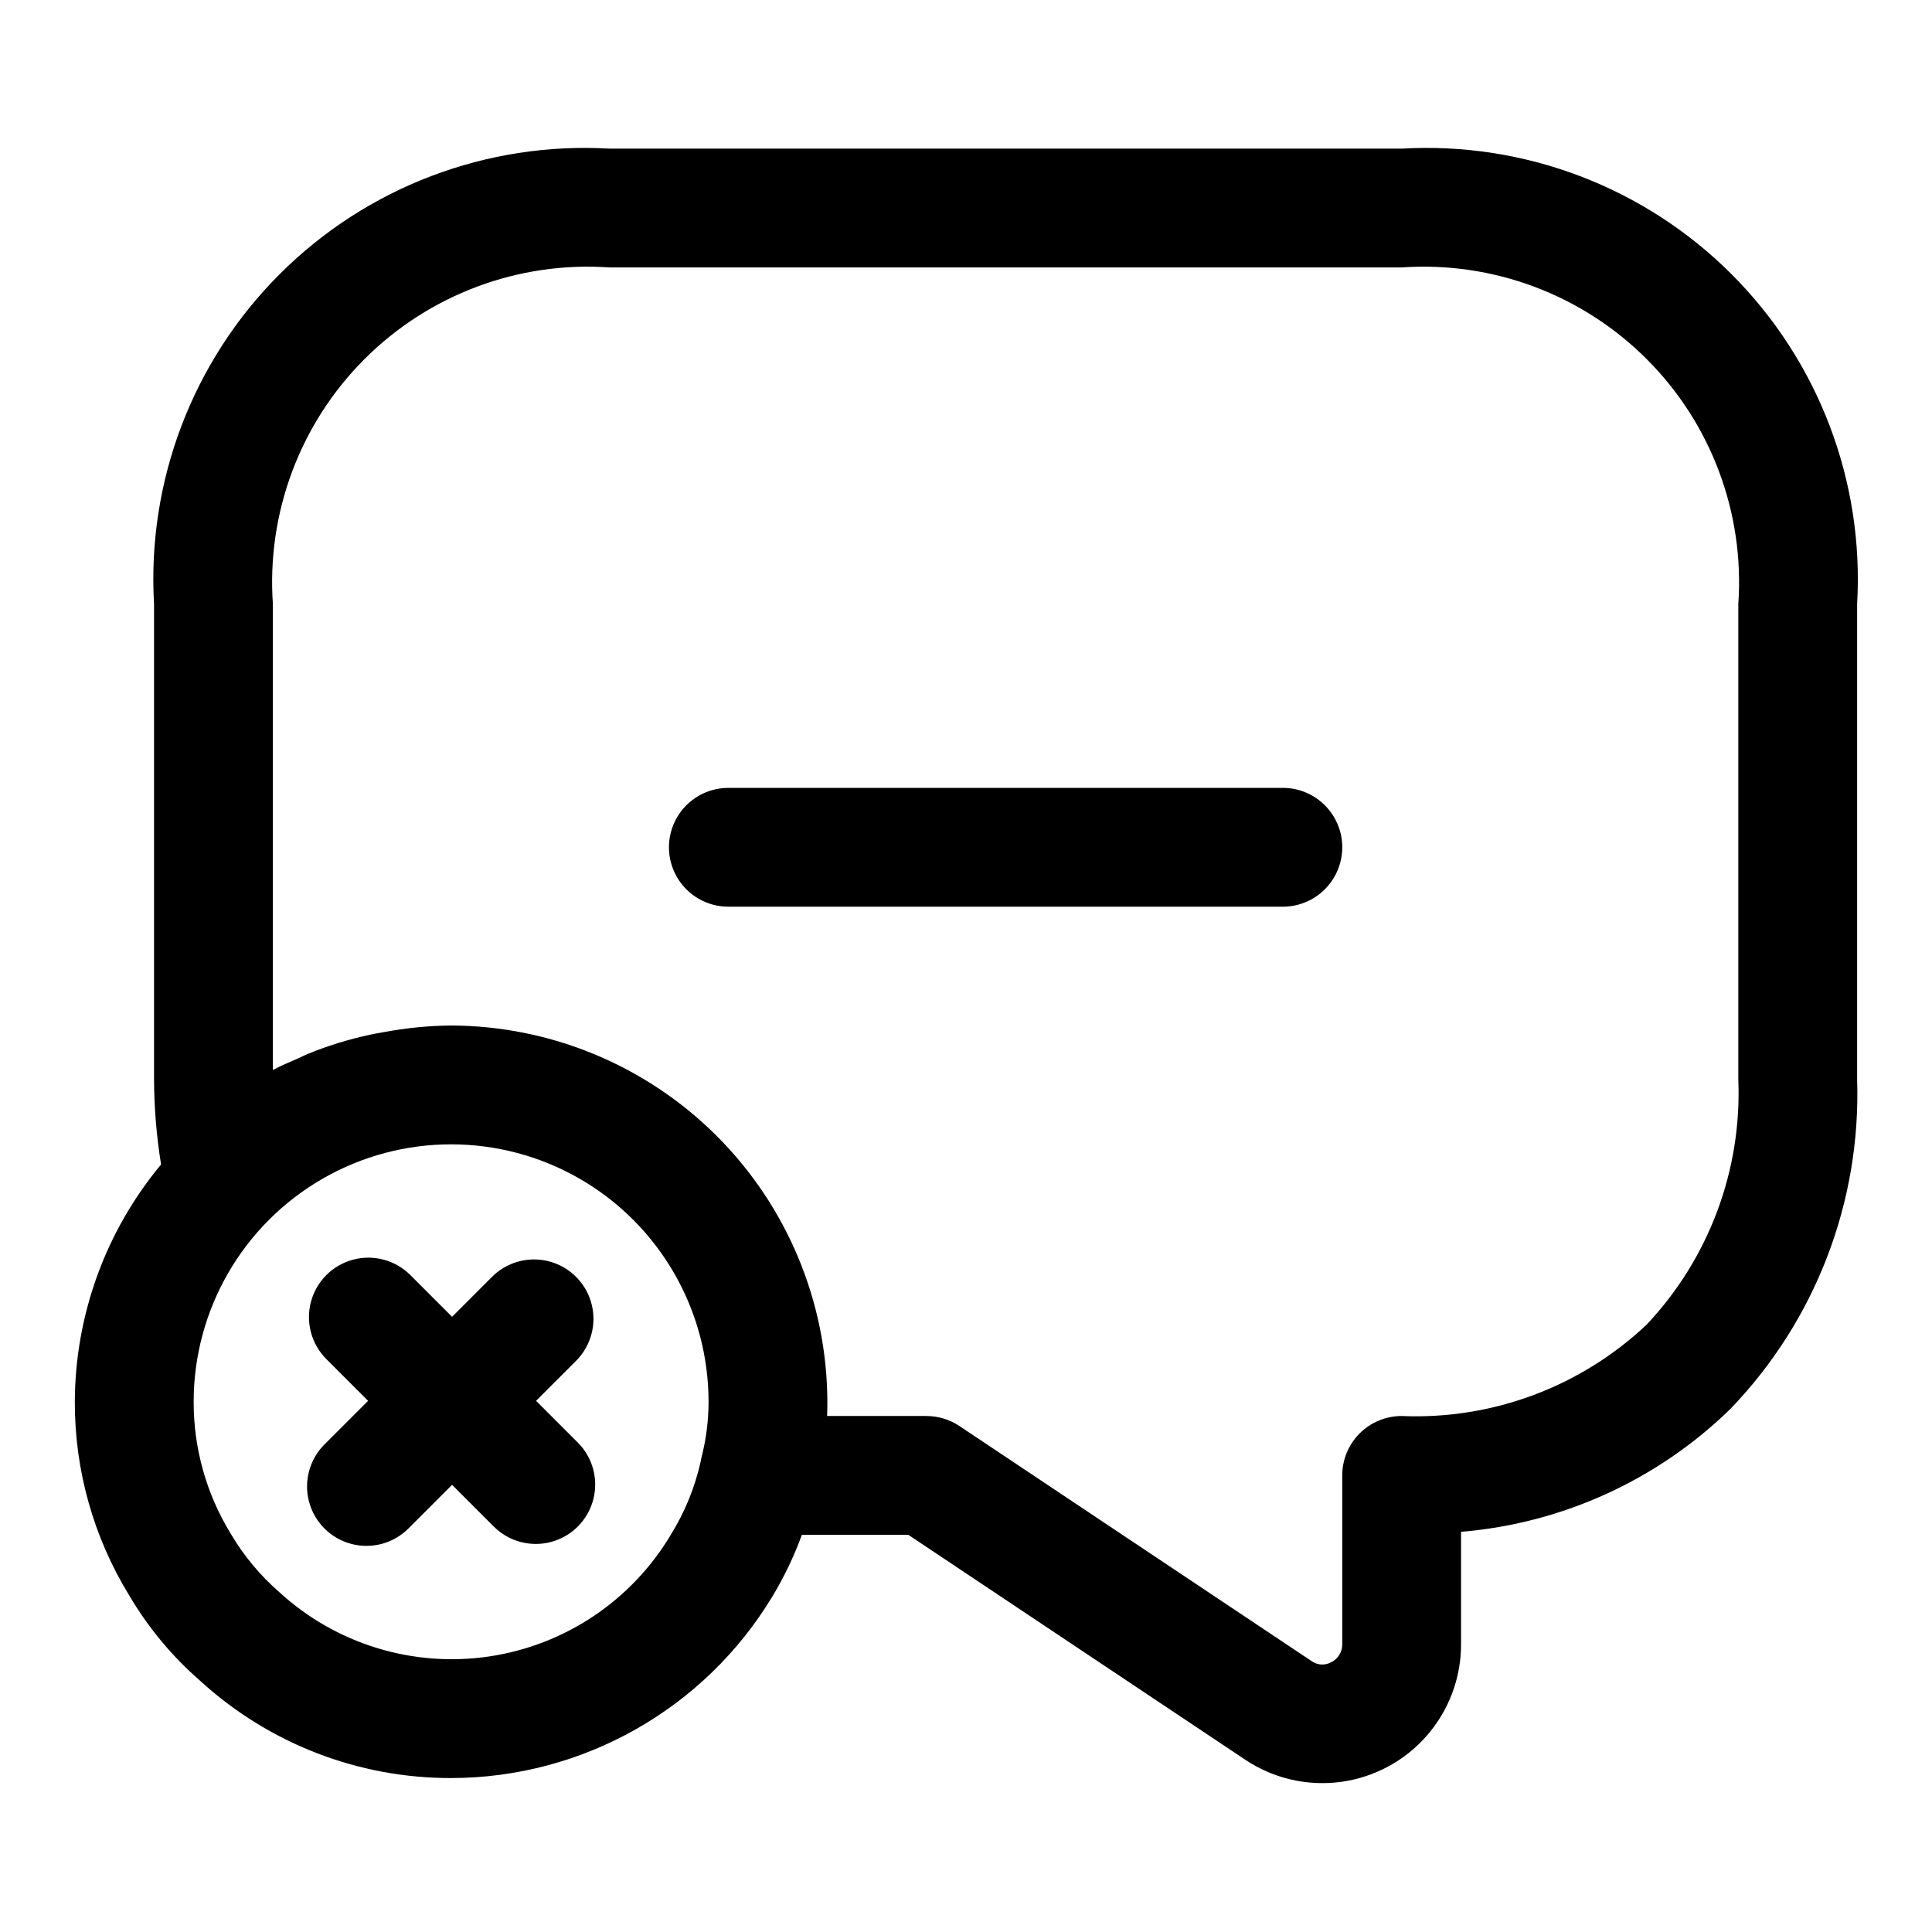 <?xml version="1.0" encoding="UTF-8"?>
<!-- Uploaded to: ICON Repo, www.svgrepo.com, Generator: ICON Repo Mixer Tools -->
<svg fill="#000000" width="800px" height="800px" version="1.1" viewBox="144 144 512 512" xmlns="http://www.w3.org/2000/svg">
 <path d="m515.45 183.39h-209.92c-32.559-1.891-64.371 10.219-87.43 33.277-23.059 23.059-35.168 54.871-33.277 87.426v125.95c0.031 7.555 0.656 15.098 1.863 22.555-14.699 17.668-22.781 39.91-22.855 62.891-0.051 18.07 4.918 35.797 14.352 51.211 5.023 8.559 11.402 16.242 18.891 22.754 18.152 16.605 41.871 25.793 66.473 25.75 34.875-0.039 67.191-18.32 85.188-48.199 3.106-5.156 5.707-10.598 7.769-16.254h28.219l89.461 59.715c7.43 4.906 16.387 6.945 25.211 5.746 8.82-1.203 16.906-5.562 22.754-12.273 5.852-6.715 9.062-15.32 9.047-24.223v-29.766c26.855-2.231 52.098-13.746 71.383-32.574 22.527-23.383 34.637-54.883 33.578-87.332v-125.95c1.891-32.555-10.219-64.367-33.277-87.426-23.059-23.059-54.871-35.168-87.43-33.277zm-185.61 347.12c-0.09 0.355-0.113 0.691-0.207 1.047-1.531 6.758-4.176 13.215-7.82 19.105-10.402 17.492-28.133 29.367-48.266 32.328s-40.527-3.301-55.527-17.055c-5.094-4.434-9.434-9.66-12.863-15.477-6.457-10.52-9.859-22.629-9.832-34.973 0-24.375 13.004-46.895 34.113-59.082s47.117-12.188 68.227 0c21.105 12.188 34.109 34.707 34.109 59.082-0.004 5.07-0.656 10.117-1.934 15.023zm274.83-100.47c0.973 24.086-7.805 47.543-24.355 65.066-17.488 16.457-40.871 25.164-64.863 24.152-4.172 0-8.176 1.66-11.129 4.609-2.953 2.953-4.613 6.957-4.613 11.133v44.711c0.043 2-1.066 3.852-2.848 4.758-1.629 0.934-3.648 0.855-5.199-0.207l-93.418-62.359c-2.59-1.727-5.633-2.644-8.742-2.648h-26.312c0.051-1.25 0.07-2.5 0.07-3.773v0.004c-0.082-26.422-10.613-51.734-29.297-70.418-18.68-18.68-43.996-29.211-70.414-29.297-6.023 0.059-12.027 0.652-17.941 1.777-1.172 0.211-2.34 0.398-3.5 0.648v0.004c-5.637 1.207-11.156 2.906-16.492 5.078-0.883 0.363-1.723 0.809-2.594 1.195-2.25 1-4.535 1.918-6.703 3.086l-0.004-123.47c-1.68-24.137 7.176-47.82 24.285-64.93 17.109-17.109 40.793-25.969 64.934-24.285h209.92-0.004c24.141-1.684 47.824 7.176 64.934 24.285s25.969 40.793 24.285 64.93zm-307.55 96.25c3.981 3.977 5.531 9.773 4.078 15.203-1.457 5.434-5.699 9.676-11.133 11.133s-11.23-0.098-15.207-4.074l-11.051-11.051-11.562 11.566 0.004-0.004c-3.981 3.977-9.773 5.531-15.207 4.074-5.434-1.453-9.676-5.699-11.133-11.129-1.457-5.434 0.098-11.23 4.074-15.207l11.566-11.566-11.062-11.066c-3.977-3.977-5.531-9.773-4.074-15.207 1.453-5.43 5.699-9.676 11.129-11.129 5.434-1.457 11.23 0.098 15.207 4.074l11.059 11.062 10.547-10.551c2.949-2.969 6.961-4.644 11.145-4.652 4.184-0.008 8.203 1.652 11.16 4.613 2.961 2.957 4.621 6.973 4.613 11.156-0.008 4.188-1.684 8.195-4.652 11.145l-10.551 10.555zm202.59-157.75c0 4.176-1.66 8.18-4.613 11.133s-6.957 4.613-11.133 4.613h-146.94c-5.625 0-10.824-3-13.637-7.871-2.812-4.871-2.812-10.875 0-15.746 2.812-4.871 8.012-7.871 13.637-7.871h146.95-0.004c4.176 0 8.18 1.66 11.133 4.613s4.613 6.957 4.613 11.129z"/>
</svg>